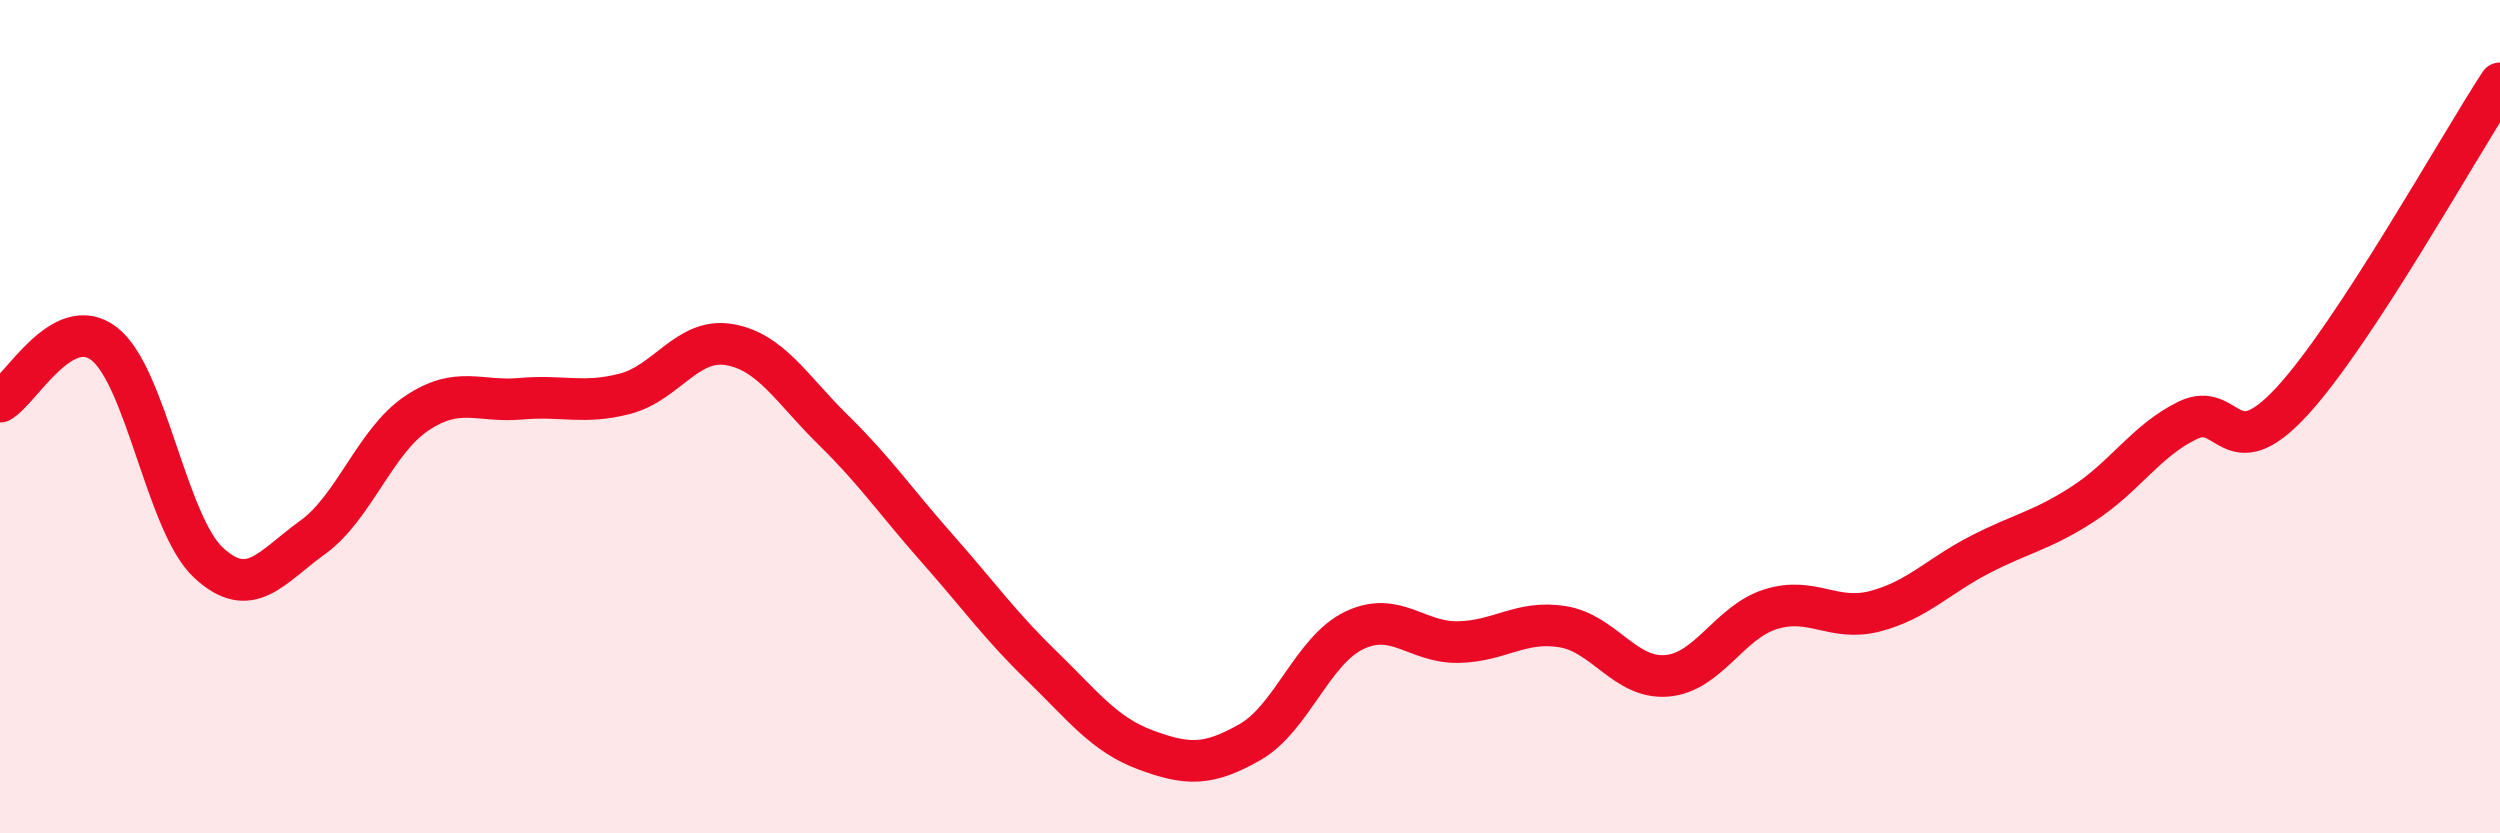 
    <svg width="60" height="20" viewBox="0 0 60 20" xmlns="http://www.w3.org/2000/svg">
      <path
        d="M 0,9.64 C 0.5,9.36 1.5,7.48 2.5,8.25 C 3.5,9.02 4,12.57 5,13.5 C 6,14.43 6.5,13.62 7.5,12.9 C 8.5,12.18 9,10.59 10,9.92 C 11,9.25 11.5,9.66 12.5,9.57 C 13.5,9.48 14,9.71 15,9.45 C 16,9.19 16.5,8.1 17.5,8.27 C 18.5,8.44 19,9.34 20,10.32 C 21,11.3 21.5,12.04 22.5,13.17 C 23.5,14.3 24,15.01 25,15.98 C 26,16.95 26.5,17.63 27.5,18 C 28.5,18.37 29,18.38 30,17.81 C 31,17.24 31.5,15.61 32.5,15.13 C 33.5,14.65 34,15.43 35,15.41 C 36,15.39 36.5,14.88 37.5,15.04 C 38.5,15.2 39,16.3 40,16.22 C 41,16.14 41.5,14.93 42.5,14.62 C 43.5,14.31 44,14.93 45,14.67 C 46,14.41 46.5,13.84 47.5,13.32 C 48.5,12.8 49,12.74 50,12.09 C 51,11.44 51.5,10.58 52.5,10.09 C 53.5,9.6 53.5,11.26 55,9.64 C 56.5,8.02 59,3.53 60,2L60 20L0 20Z"
        fill="#EB0A25"
        opacity="0.1"
        stroke-linecap="round"
        stroke-linejoin="round"
      />
      <path
        d="M 0,9.64 C 0.5,9.36 1.5,7.48 2.5,8.25 C 3.5,9.02 4,12.57 5,13.5 C 6,14.43 6.5,13.62 7.5,12.9 C 8.5,12.18 9,10.59 10,9.92 C 11,9.25 11.5,9.66 12.5,9.57 C 13.5,9.48 14,9.71 15,9.45 C 16,9.19 16.5,8.1 17.5,8.27 C 18.5,8.44 19,9.34 20,10.32 C 21,11.3 21.5,12.04 22.5,13.17 C 23.5,14.3 24,15.01 25,15.98 C 26,16.95 26.5,17.63 27.5,18 C 28.5,18.37 29,18.38 30,17.81 C 31,17.24 31.5,15.61 32.5,15.13 C 33.5,14.65 34,15.43 35,15.41 C 36,15.39 36.5,14.88 37.5,15.04 C 38.5,15.2 39,16.3 40,16.22 C 41,16.14 41.5,14.93 42.5,14.62 C 43.5,14.31 44,14.93 45,14.67 C 46,14.41 46.5,13.84 47.5,13.32 C 48.5,12.8 49,12.74 50,12.09 C 51,11.44 51.5,10.58 52.5,10.09 C 53.5,9.6 53.5,11.26 55,9.64 C 56.5,8.02 59,3.53 60,2"
        stroke="#EB0A25"
        stroke-width="1"
        fill="none"
        stroke-linecap="round"
        stroke-linejoin="round"
      />
    </svg>
  